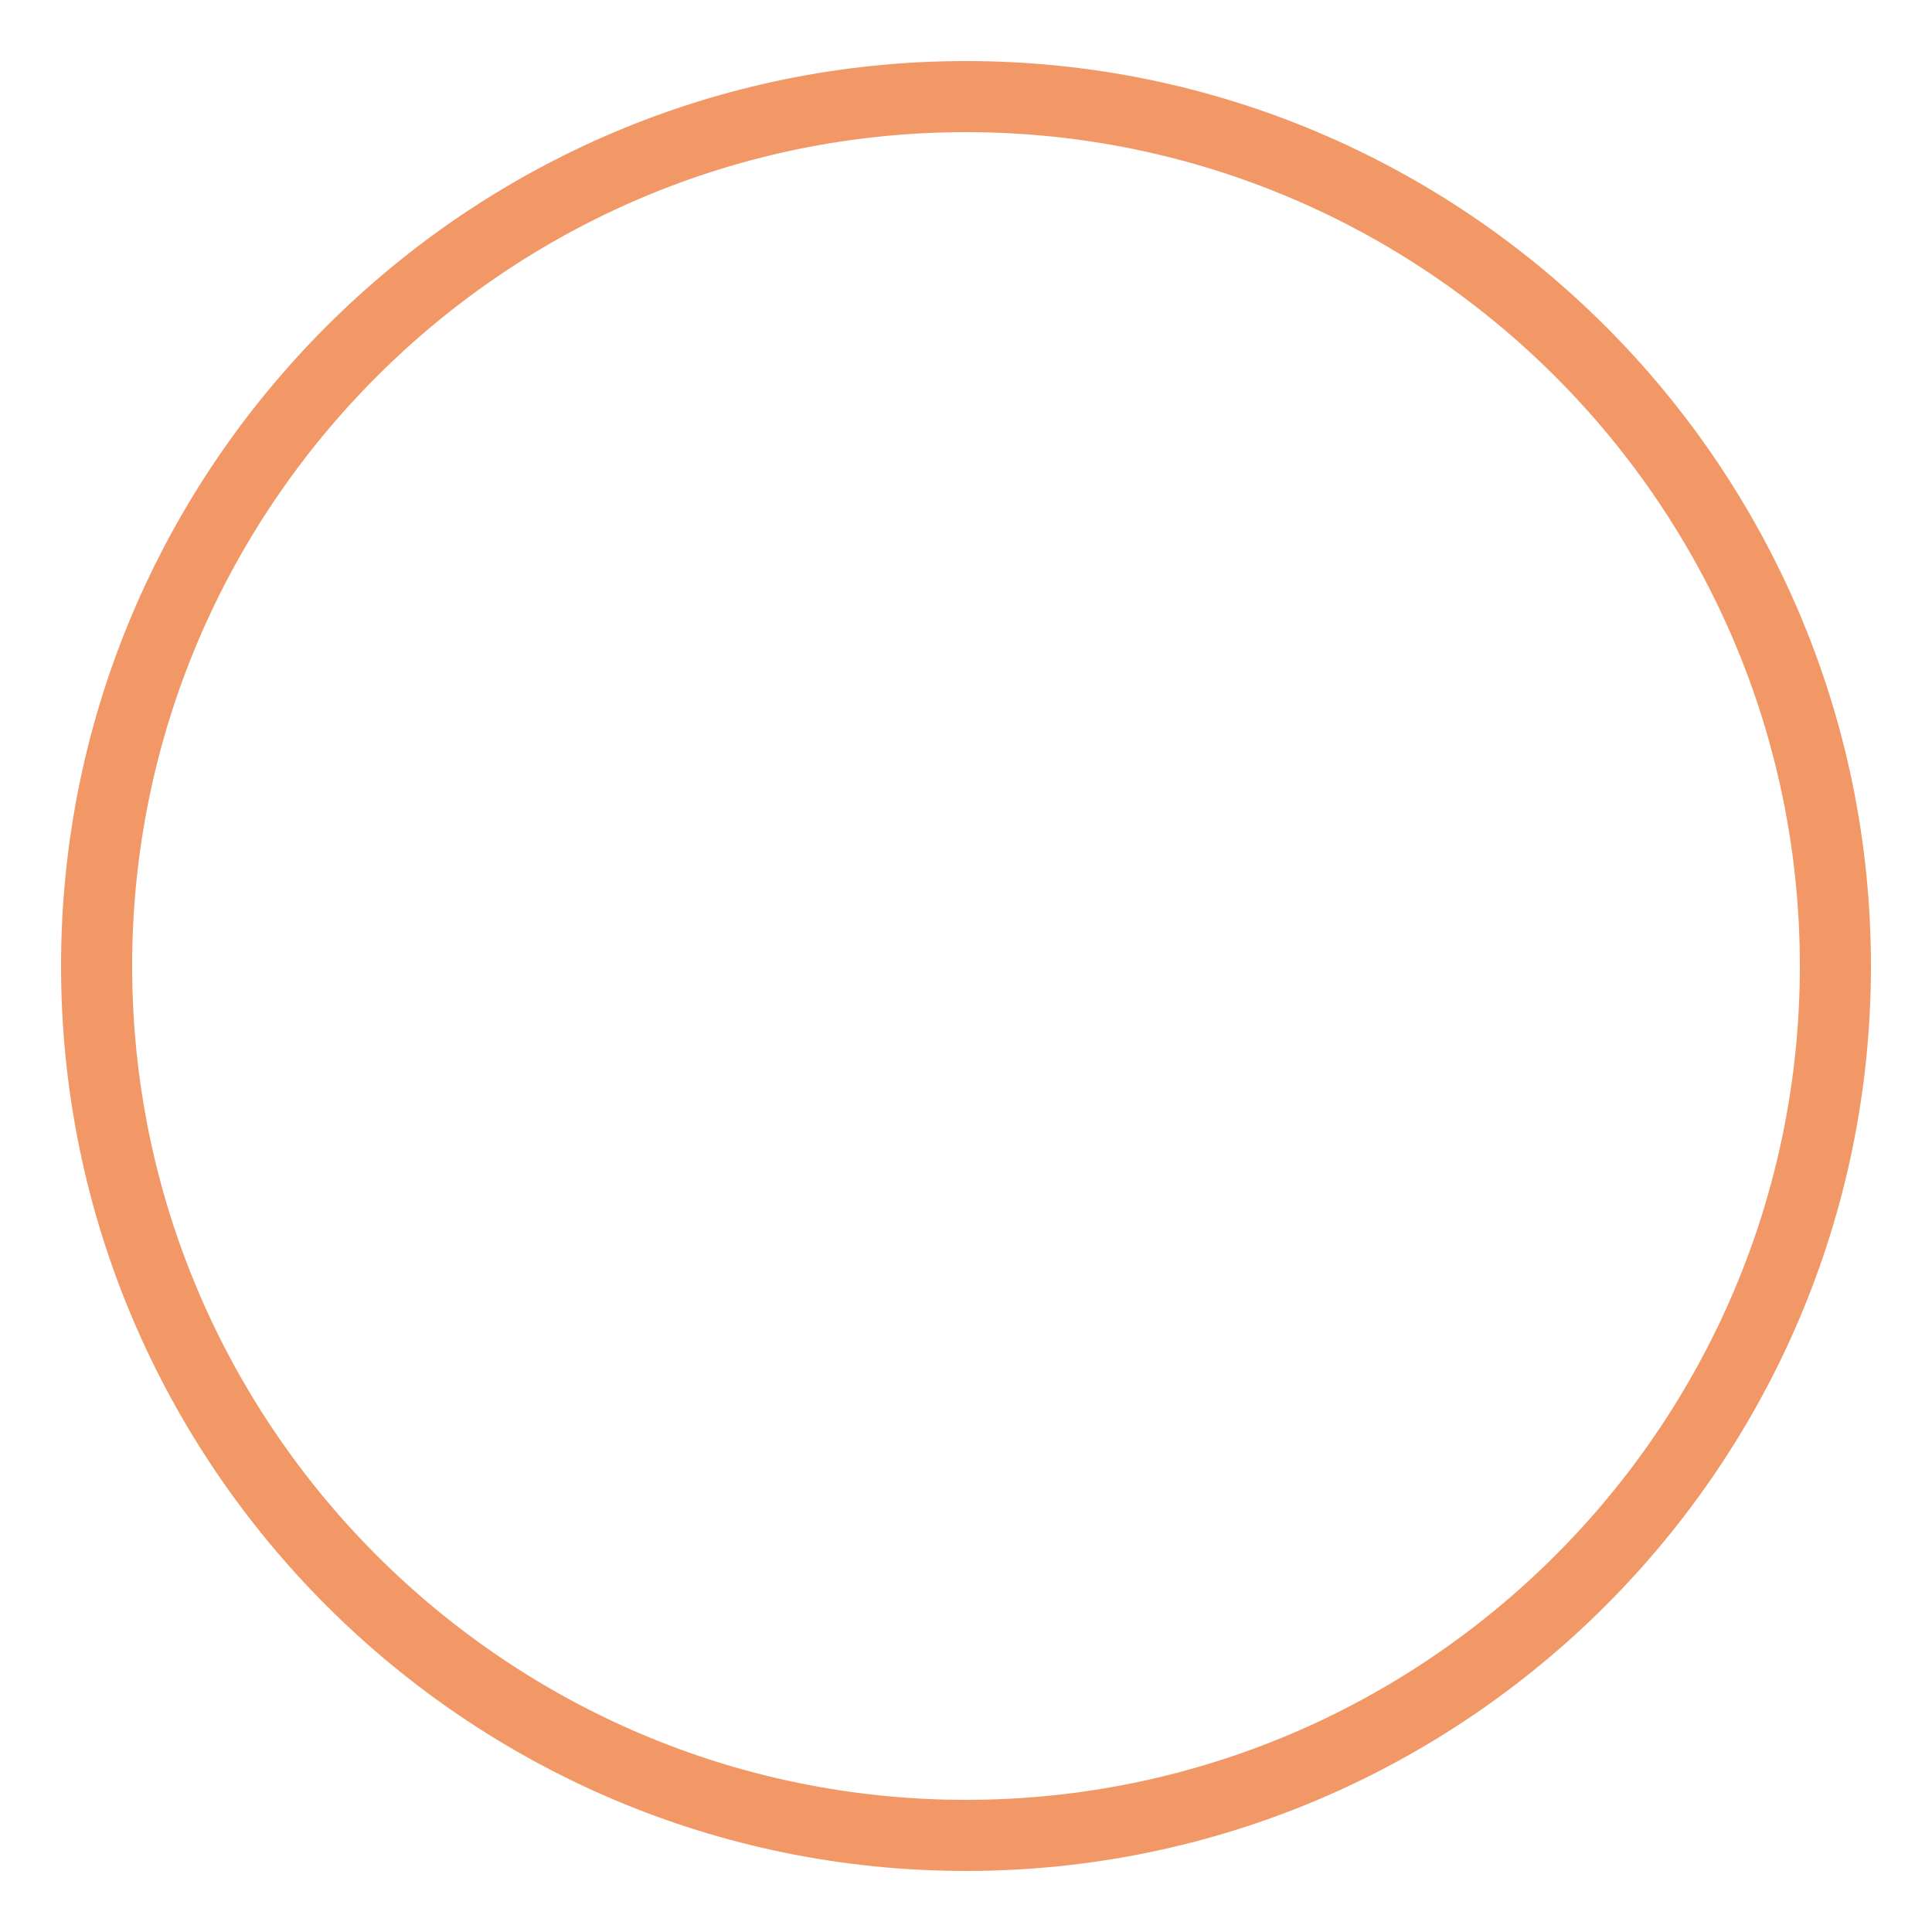 <?xml version="1.0" encoding="utf-8"?>
<!-- Generator: Adobe Illustrator 23.0.1, SVG Export Plug-In . SVG Version: 6.00 Build 0)  -->
<svg version="1.1" id="Layer_1" xmlns="http://www.w3.org/2000/svg" xmlns:xlink="http://www.w3.org/1999/xlink" x="0px" y="0px"
	 viewBox="0 0 100 100" style="enable-background:new 0 0 100 100;" xml:space="preserve">
<style type="text/css">
	.st0{fill:#F19866;}
	.st1{fill:#F09766;}
	.st2{fill:#F09A6A;}
	.st3{fill:none;stroke:#F19866;stroke-width:4;stroke-linecap:round;stroke-linejoin:round;stroke-miterlimit:10;}
	.st4{fill:#F09866;}
	.st5{fill:#F09867;}
	.st6{fill:none;stroke:#F09766;stroke-width:4;stroke-linecap:round;stroke-linejoin:round;stroke-miterlimit:10;}
	.st7{fill:none;stroke:#F09766;stroke-miterlimit:10;}
	.st8{fill:none;stroke:#000000;stroke-width:2;stroke-linecap:round;stroke-linejoin:round;stroke-miterlimit:10;}
	.st9{display:none;}
	.st10{fill:#F1A376;}
</style>
<g>
	<path class="st0" d="M50,96.84C24.17,96.84,3.16,75.83,3.16,50S24.17,3.16,50,3.16S96.84,24.17,96.84,50S75.83,96.84,50,96.84z
		 M50,6.84C26.2,6.84,6.84,26.2,6.84,50S26.2,93.16,50,93.16S93.16,73.8,93.16,50S73.8,6.84,50,6.84z"/>
</g>
</svg>
